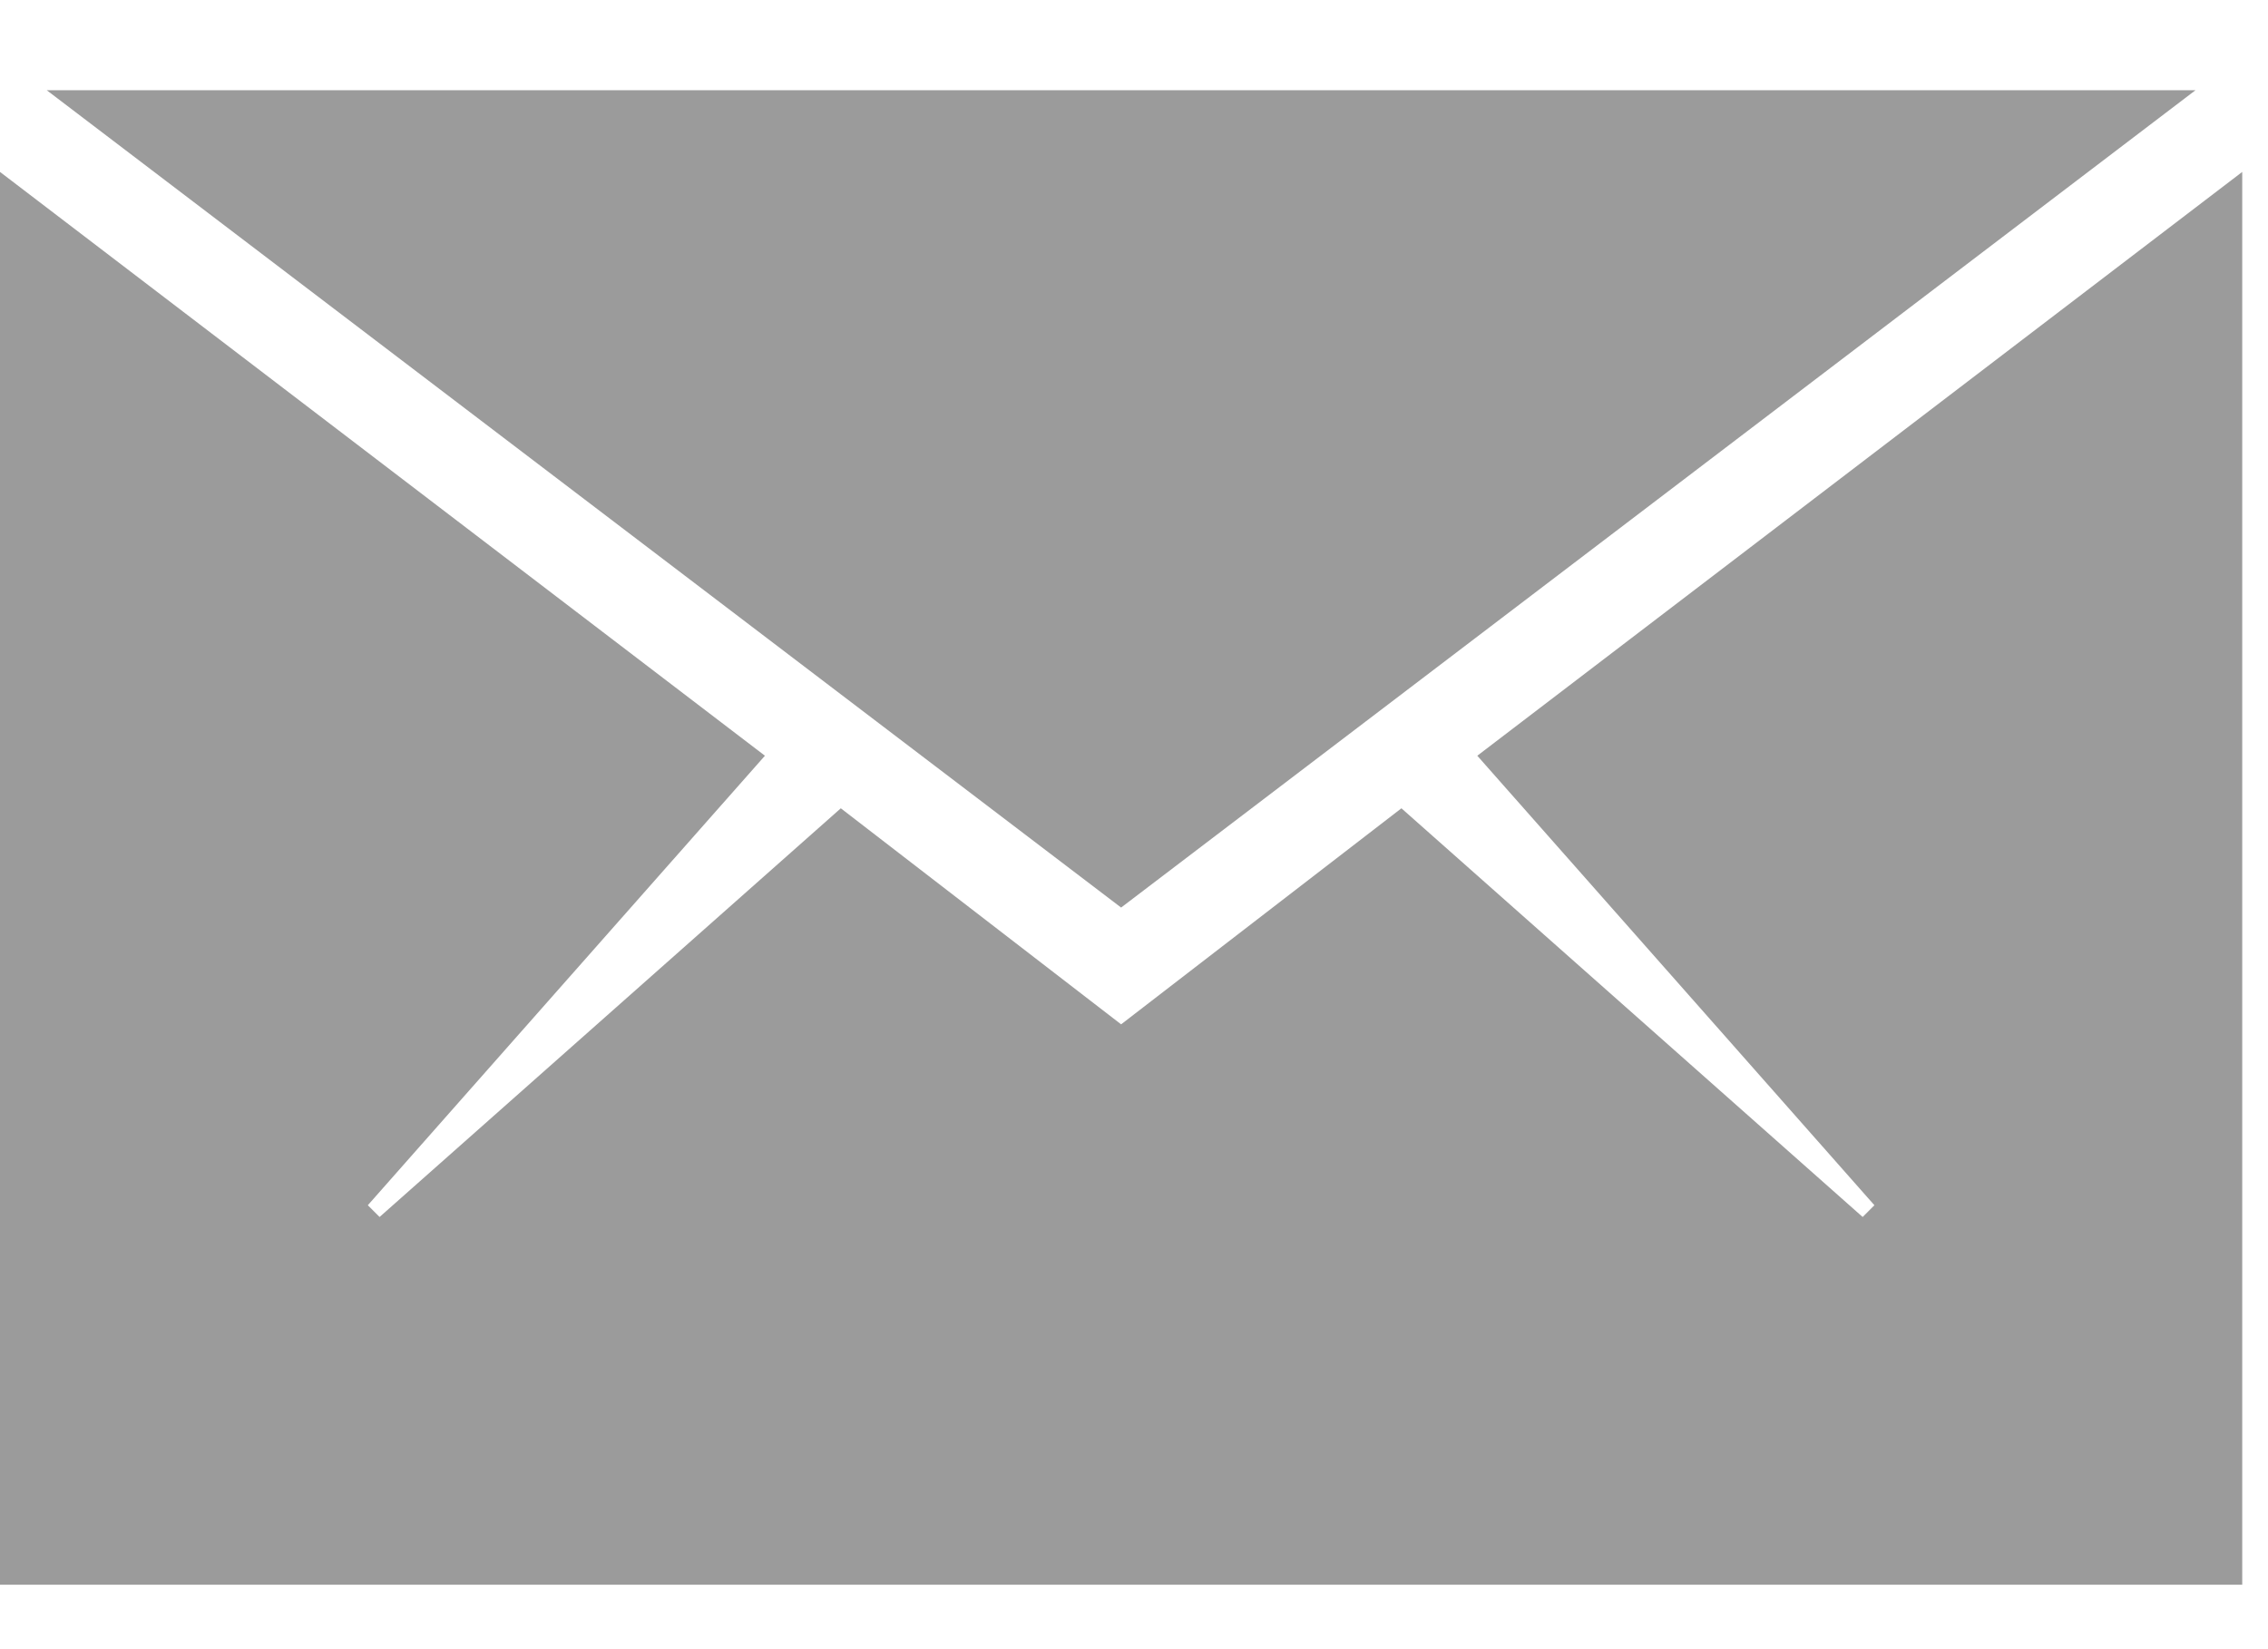 <?xml version="1.0" encoding="UTF-8"?>
<svg width="22px" height="16px" viewBox="0 0 22 16" version="1.1" xmlns="http://www.w3.org/2000/svg" xmlns:xlink="http://www.w3.org/1999/xlink">
    <!-- Generator: Sketch 48.1 (47250) - http://www.bohemiancoding.com/sketch -->
    <title>ion-ios-email - Ionicons Copy</title>
    <desc>Created with Sketch.</desc>
    <defs></defs>
    <g id="Footer_LG" stroke="none" stroke-width="1" fill="none" fill-rule="evenodd" transform="translate(-1001, -86)">
        <path d="M1022.75,101.375 L1001,101.375 L1001,87.668 L1008.42,93.332 L1004.568,97.693 L1004.682,97.807 L1009.156,93.842 L1011.875,95.938 L1014.594,93.842 L1019.068,97.807 L1019.182,97.693 L1015.33,93.332 L1022.75,87.668 L1022.75,101.375 Z M1022.297,86.875 L1011.875,94.805 L1001.453,86.875 L1022.297,86.875 Z" id="ion-ios-email---Ionicons-Copy" fill="#9B9B9B"></path>
    </g>
</svg>